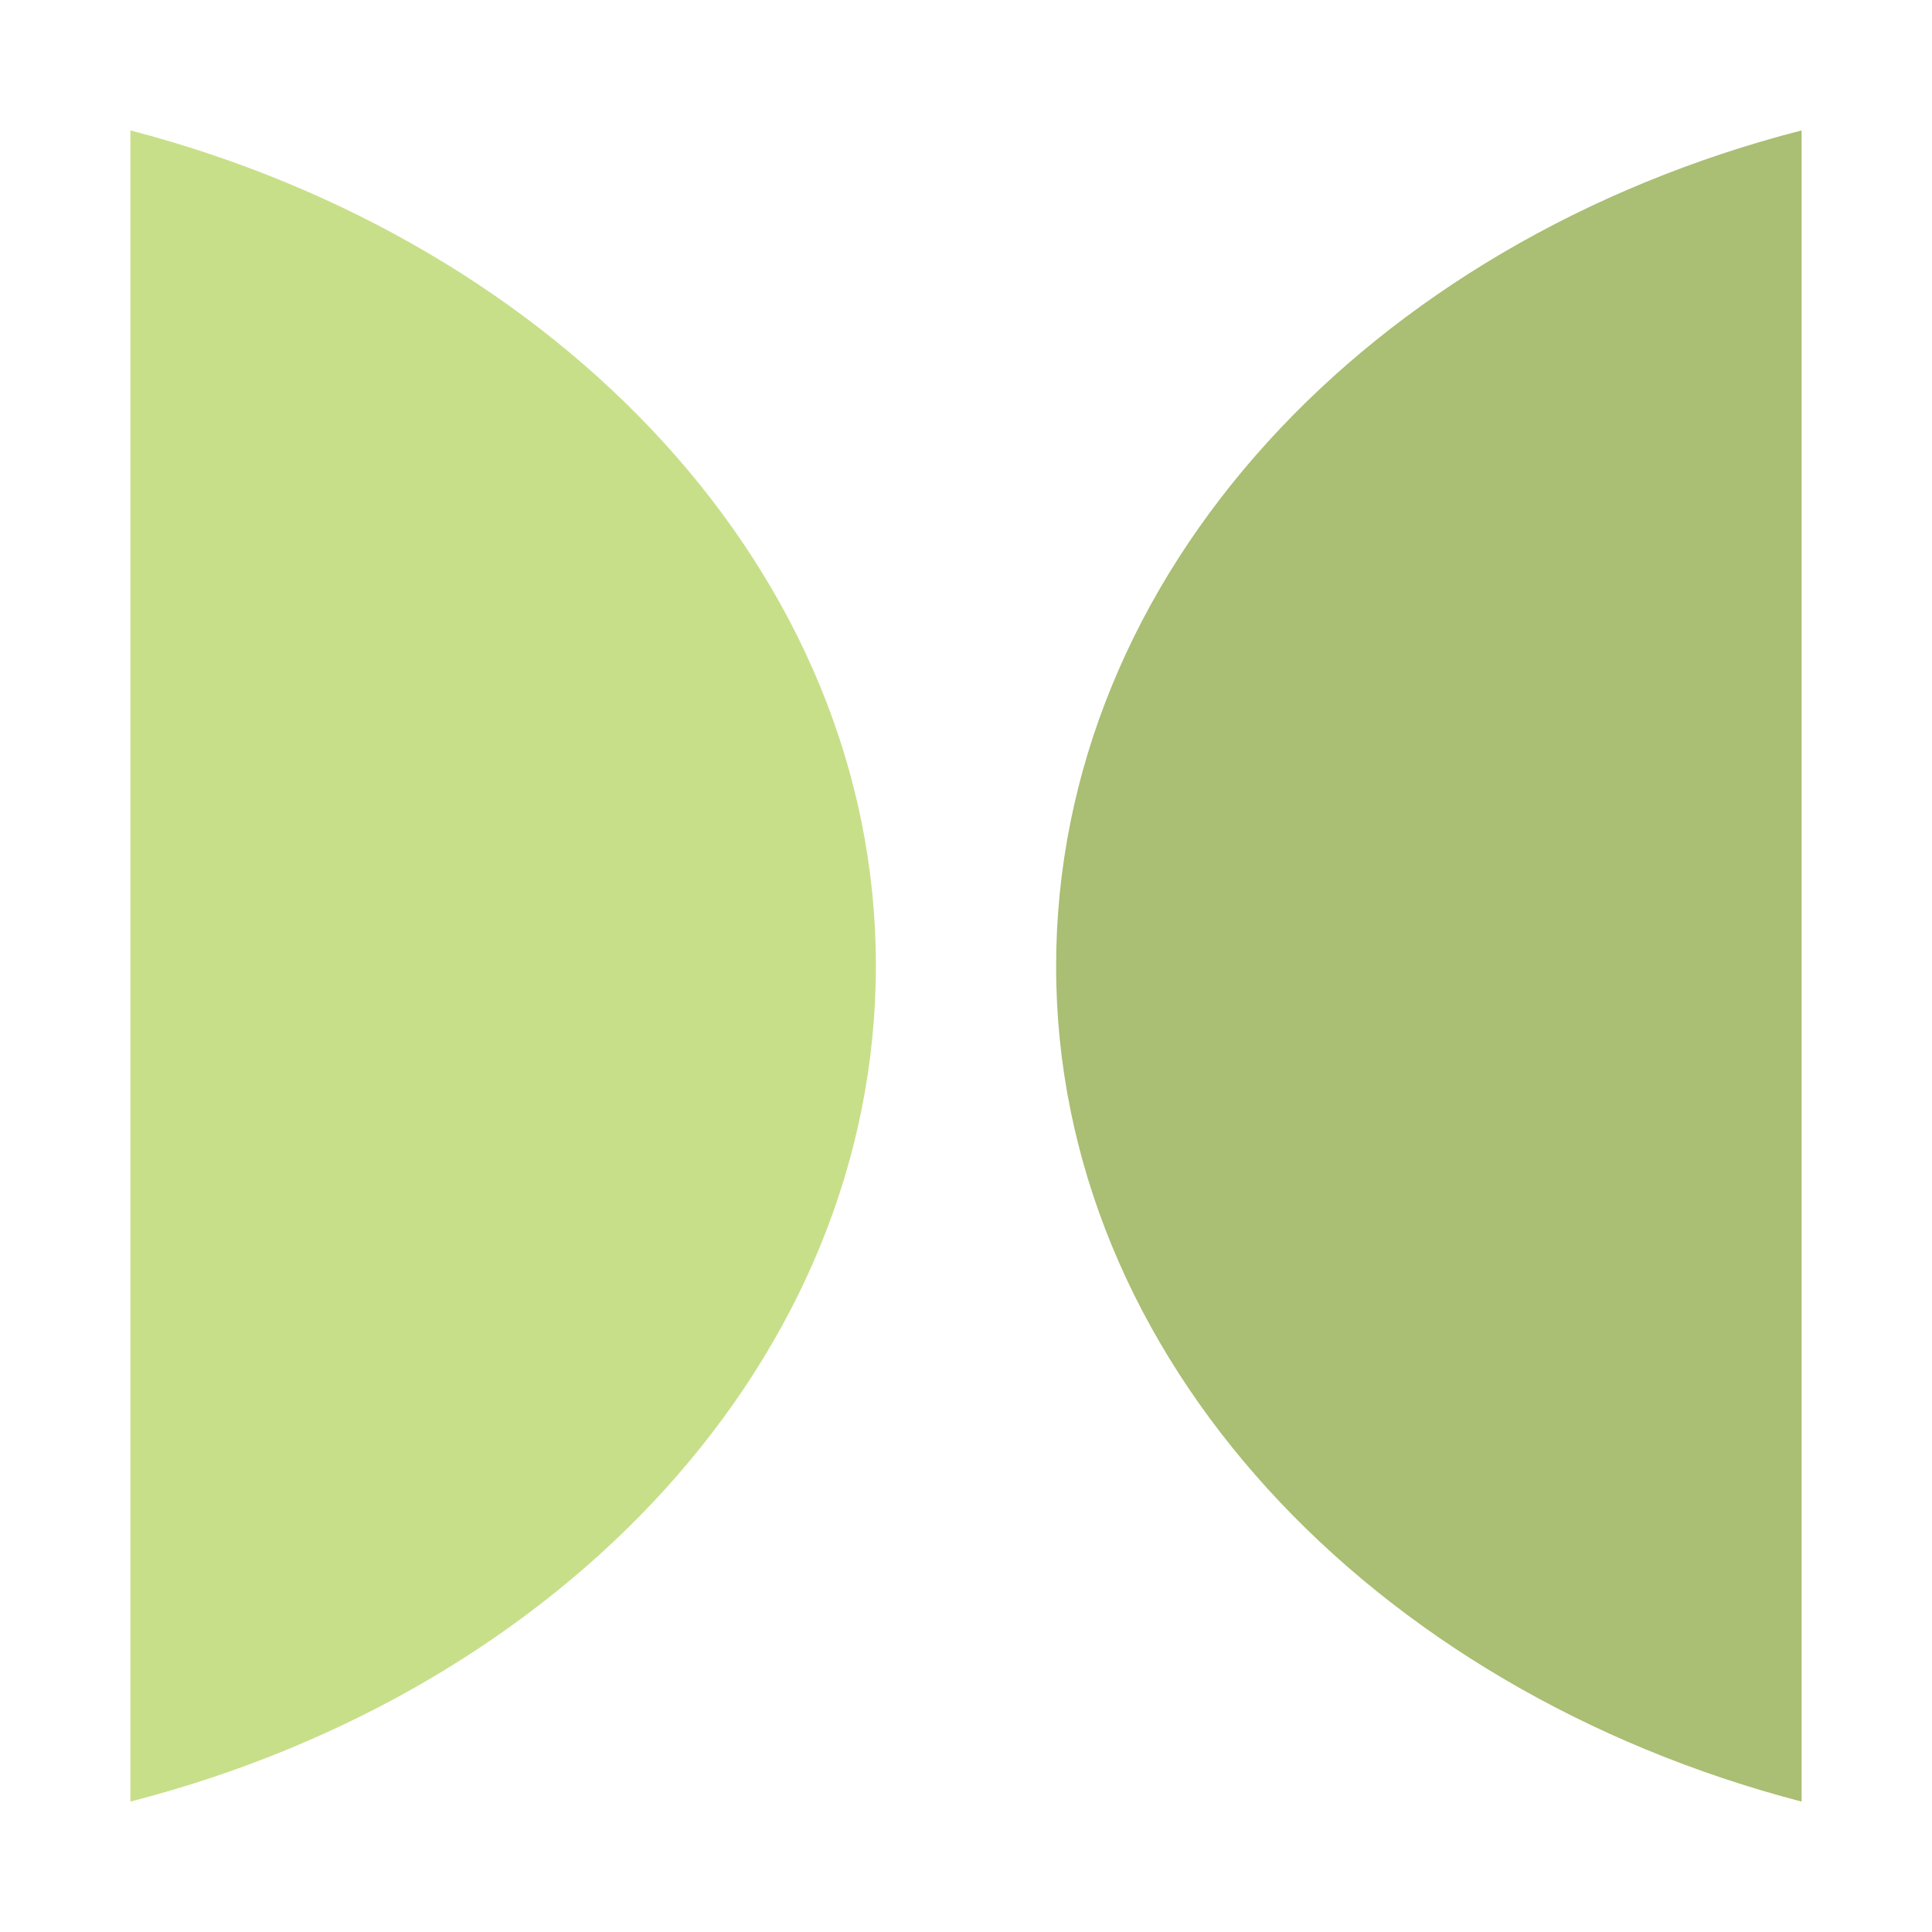 <svg width="400" height="400" viewBox="0 0 400 400" fill="none" xmlns="http://www.w3.org/2000/svg">
<path d="M373 373C283.988 349.783 218.656 281.155 218.656 200.106C218.656 118.809 283.568 50.01 373 27V373Z" fill="#AABE74"/>
<path d="M27 27C116.012 50.217 181.344 118.845 181.344 199.894C181.344 281.191 116.432 349.99 27 373V27Z" fill="#C8DF89"/>
</svg>
